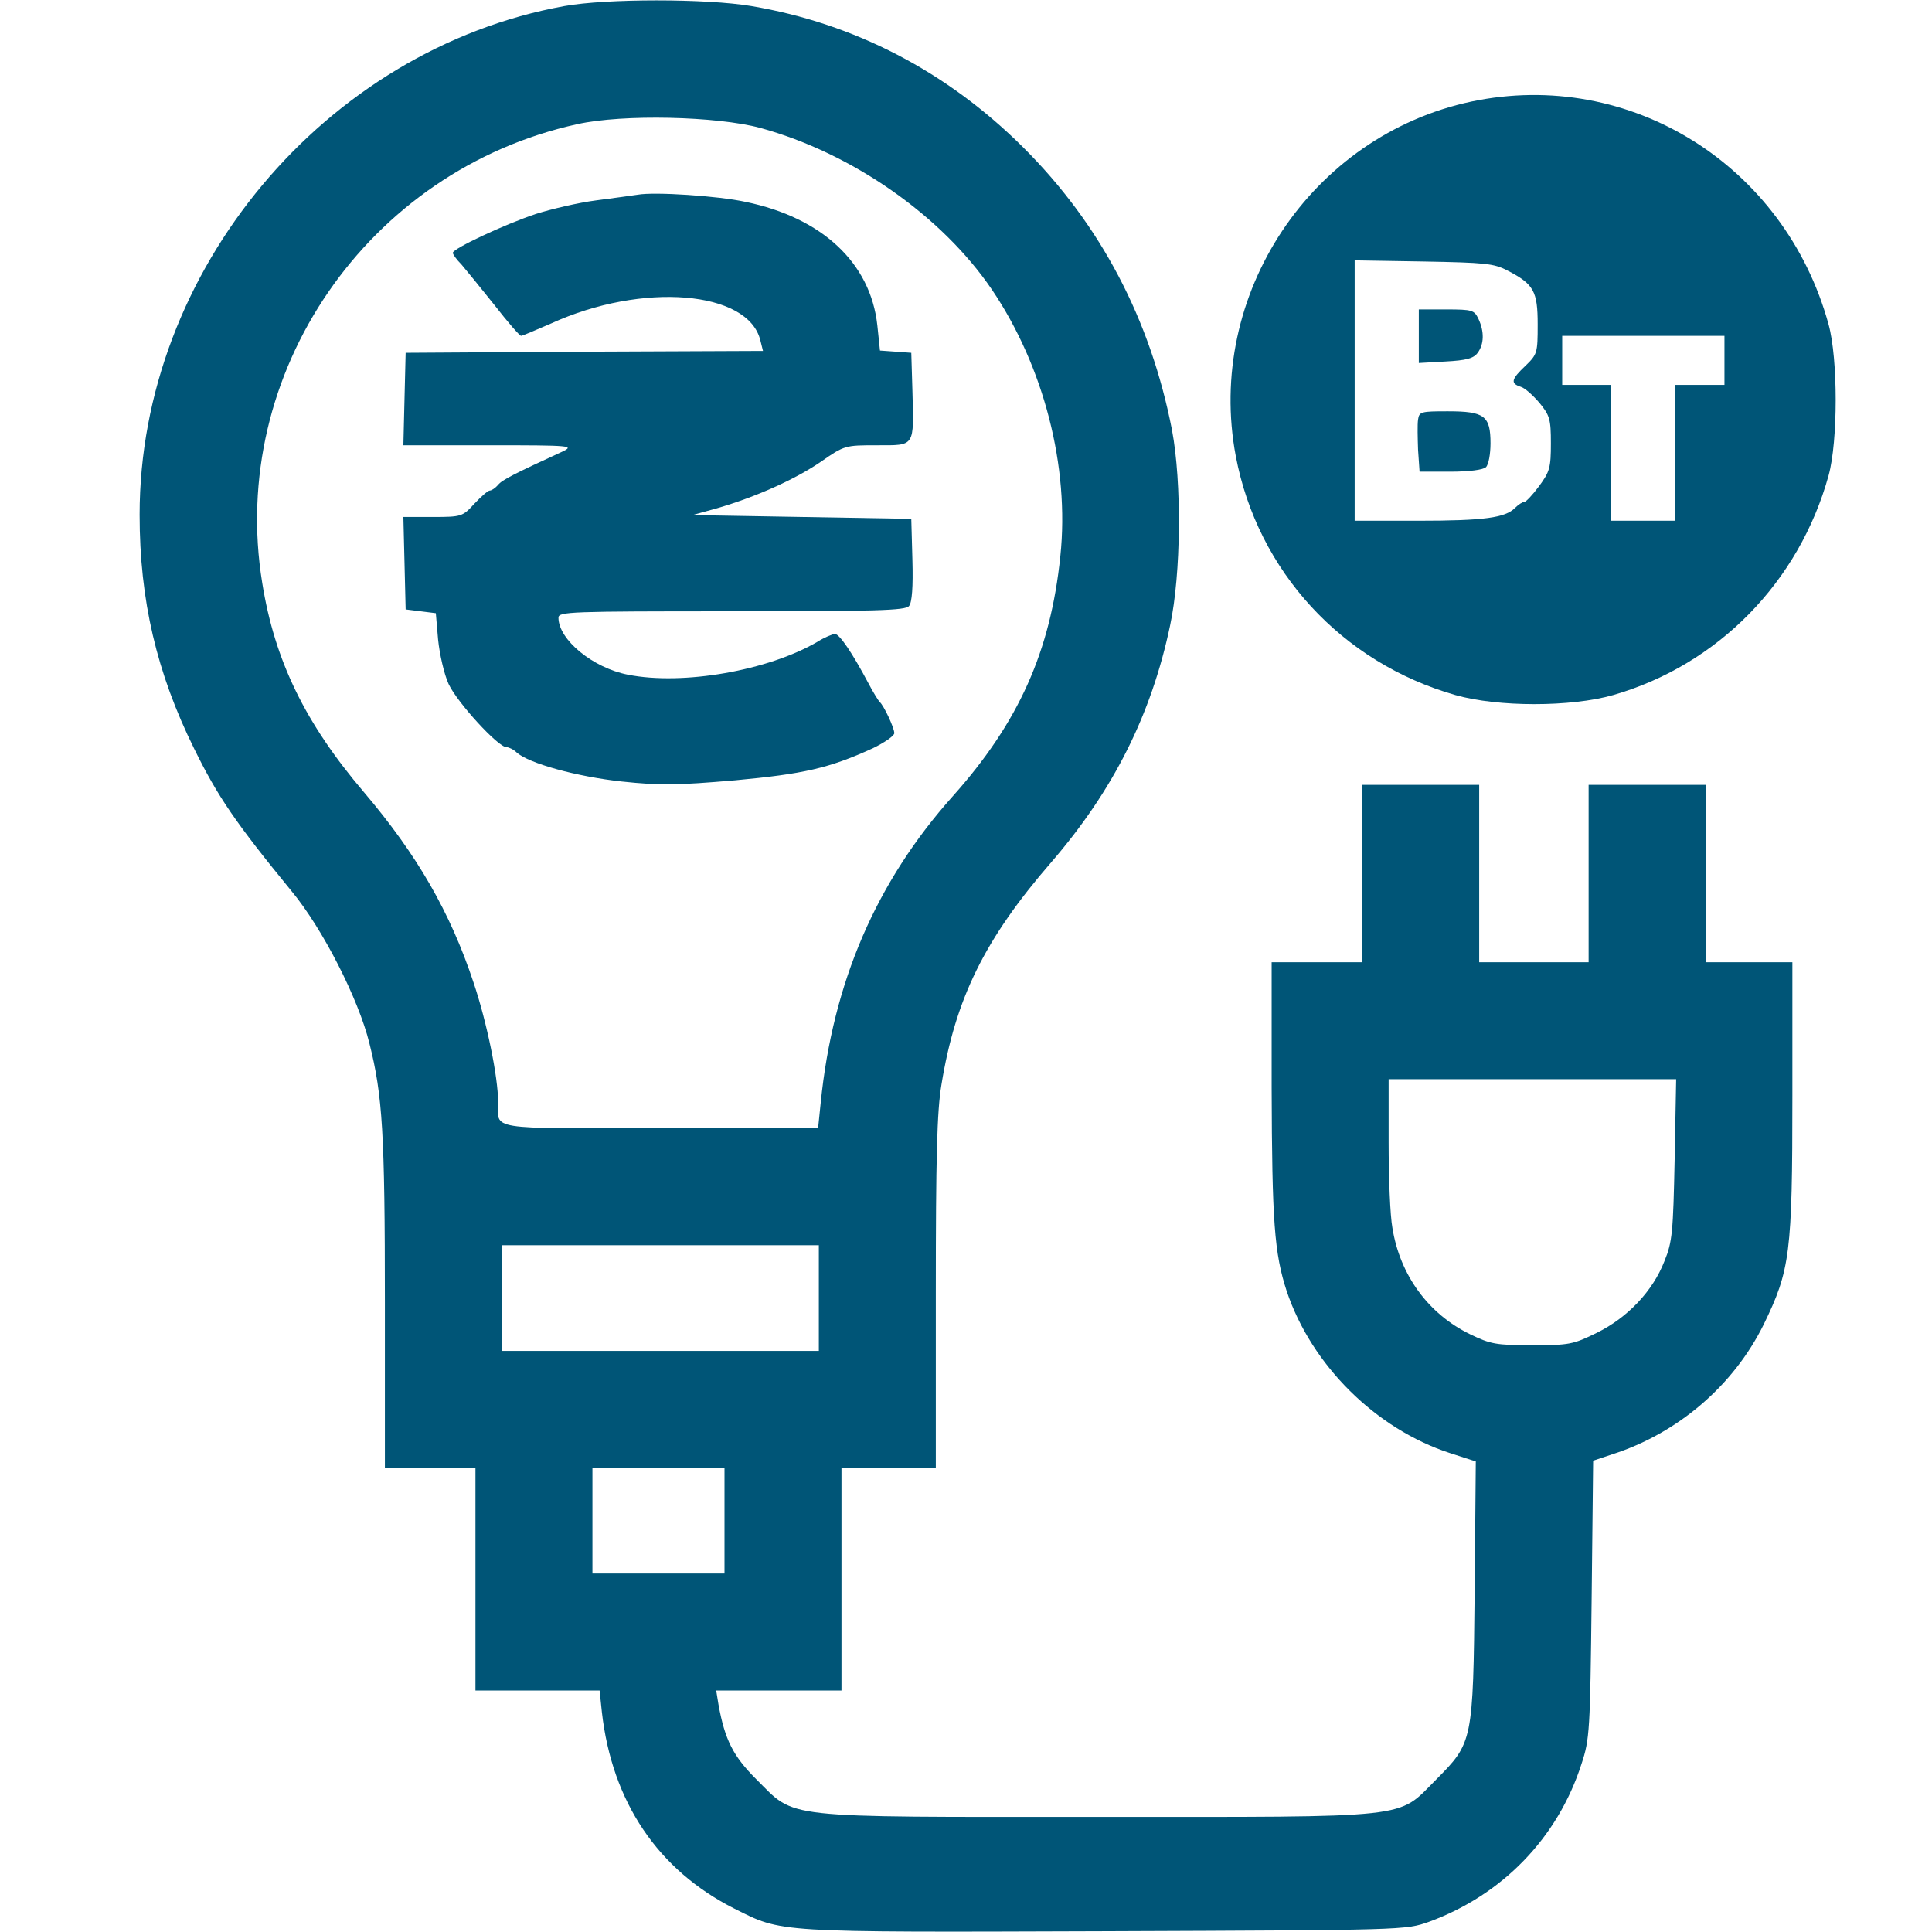 <svg version="1.0" xmlns="http://www.w3.org/2000/svg"
 width="512pt" height="512pt" viewBox="0 0 512 512"
 preserveAspectRatio="xMidYMid meet">
<g transform="translate(0,512) scale(0.1,-0.1)"
fill="#057" stroke="none">
<path d="M1496 5104 c-635 -115 -1126 -702 -1126 -1348 0 -226 45 -419 145
-621 62 -126 109 -195 258 -377 82 -99 177 -285 206 -403 35 -139 41 -238 41
-687 l0 -438 120 0 120 0 0 -295 0 -295 164 0 165 0 6 -57 c27 -239 149 -419
351 -521 128 -64 102 -63 981 -60 797 3 798 3 860 25 194 71 341 222 404 418
22 66 23 89 27 437 l4 367 51 17 c174 56 321 182 401 344 70 144 76 188 76
606 l0 354 -115 0 -115 0 0 235 0 235 -155 0 -155 0 0 -235 0 -235 -145 0
-145 0 0 235 0 235 -155 0 -155 0 0 -235 0 -235 -120 0 -120 0 0 -332 c1 -355
7 -439 40 -540 66 -196 236 -365 433 -429 l68 -22 -3 -341 c-4 -403 -5 -404
-102 -502 -105 -105 -51 -99 -901 -99 -848 0 -794 -6 -901 100 -61 61 -83 104
-100 198 l-6 37 166 0 166 0 0 295 0 295 125 0 125 0 0 463 c0 358 3 482 15
553 37 227 114 385 291 589 164 190 265 390 315 628 29 136 31 378 5 517 -57
293 -189 545 -395 750 -202 201 -447 328 -720 374 -119 20 -384 20 -495 0z
m519 -323 c244 -67 481 -233 614 -429 137 -203 206 -469 181 -706 -26 -252
-110 -440 -285 -636 -203 -227 -318 -494 -350 -812 l-7 -68 -418 0 c-465 0
-430 -6 -430 70 0 66 -30 212 -65 316 -62 187 -150 339 -290 504 -156 183
-237 349 -270 555 -91 556 279 1094 835 1216 121 27 370 21 485 -10z m2423
-2733 c-4 -192 -6 -219 -27 -270 -31 -80 -98 -150 -179 -190 -63 -31 -73 -33
-172 -33 -96 0 -110 3 -164 29 -111 54 -186 157 -206 282 -6 32 -10 134 -10
227 l0 167 381 0 381 0 -4 -212z m-2268 -368 l0 -140 -420 0 -420 0 0 140 0
140 420 0 420 0 0 -140z m-250 -590 l0 -140 -175 0 -175 0 0 140 0 140 175 0
175 0 0 -140z"/>
<path d="M1690 4604 c-14 -2 -63 -9 -110 -15 -47 -6 -119 -23 -160 -36 -84
-28 -220 -92 -220 -103 0 -4 10 -18 23 -31 12 -14 51 -62 87 -107 35 -45 67
-82 71 -82 3 0 39 15 80 33 241 110 522 87 554 -45 l7 -28 -473 -2 -474 -3 -3
-122 -3 -123 228 0 c218 0 226 -1 193 -17 -126 -58 -160 -75 -170 -88 -7 -8
-17 -15 -22 -15 -5 0 -23 -16 -41 -35 -31 -34 -34 -35 -110 -35 l-78 0 3 -122
3 -123 40 -5 40 -5 6 -70 c4 -39 16 -92 28 -118 23 -49 131 -167 153 -167 6 0
19 -6 27 -14 32 -29 159 -64 278 -77 104 -11 147 -10 300 3 183 17 250 32 366
85 31 15 57 33 57 40 0 14 -28 74 -39 83 -3 3 -17 25 -30 50 -43 81 -76 129
-88 130 -6 0 -28 -9 -47 -21 -130 -76 -356 -116 -502 -87 -93 18 -184 93 -184
151 0 16 28 17 459 17 380 0 461 2 470 14 8 9 11 51 9 122 l-3 109 -290 5
-290 5 65 18 c103 30 206 76 275 123 63 44 65 44 149 44 102 0 98 -6 94 145
l-3 100 -41 3 -42 3 -7 67 c-18 165 -146 285 -349 327 -73 16 -242 27 -286 19z"/>
<path d="M3900 4851 c-425 -90 -706 -512 -625 -940 58 -305 281 -547 582 -633
113 -32 306 -32 418 0 278 80 493 300 571 582 25 91 25 309 0 400 -116 423
-527 679 -946 591z m95 -448 c70 -36 80 -55 80 -143 0 -75 -1 -79 -32 -109
-38 -36 -41 -47 -13 -56 11 -3 33 -23 50 -43 27 -33 30 -43 30 -107 0 -64 -3
-75 -31 -113 -17 -23 -35 -42 -39 -42 -5 0 -16 -7 -25 -16 -26 -26 -80 -34
-257 -34 l-168 0 0 345 0 345 183 -3 c162 -3 186 -5 222 -24z m575 -238 l0
-65 -65 0 -65 0 0 -180 0 -180 -85 0 -85 0 0 180 0 180 -65 0 -65 0 0 65 0 65
215 0 215 0 0 -65z"/>
<path d="M3760 4229 l0 -71 71 4 c55 3 74 8 85 23 17 23 18 56 2 90 -11 23
-16 25 -85 25 l-73 0 0 -71z"/>
<path d="M3758 4008 c-2 -13 -1 -49 0 -80 l4 -58 82 0 c50 0 87 5 94 12 7 7
12 35 12 63 0 73 -16 85 -113 85 -71 0 -76 -1 -79 -22z"/>
</g>
</svg>
